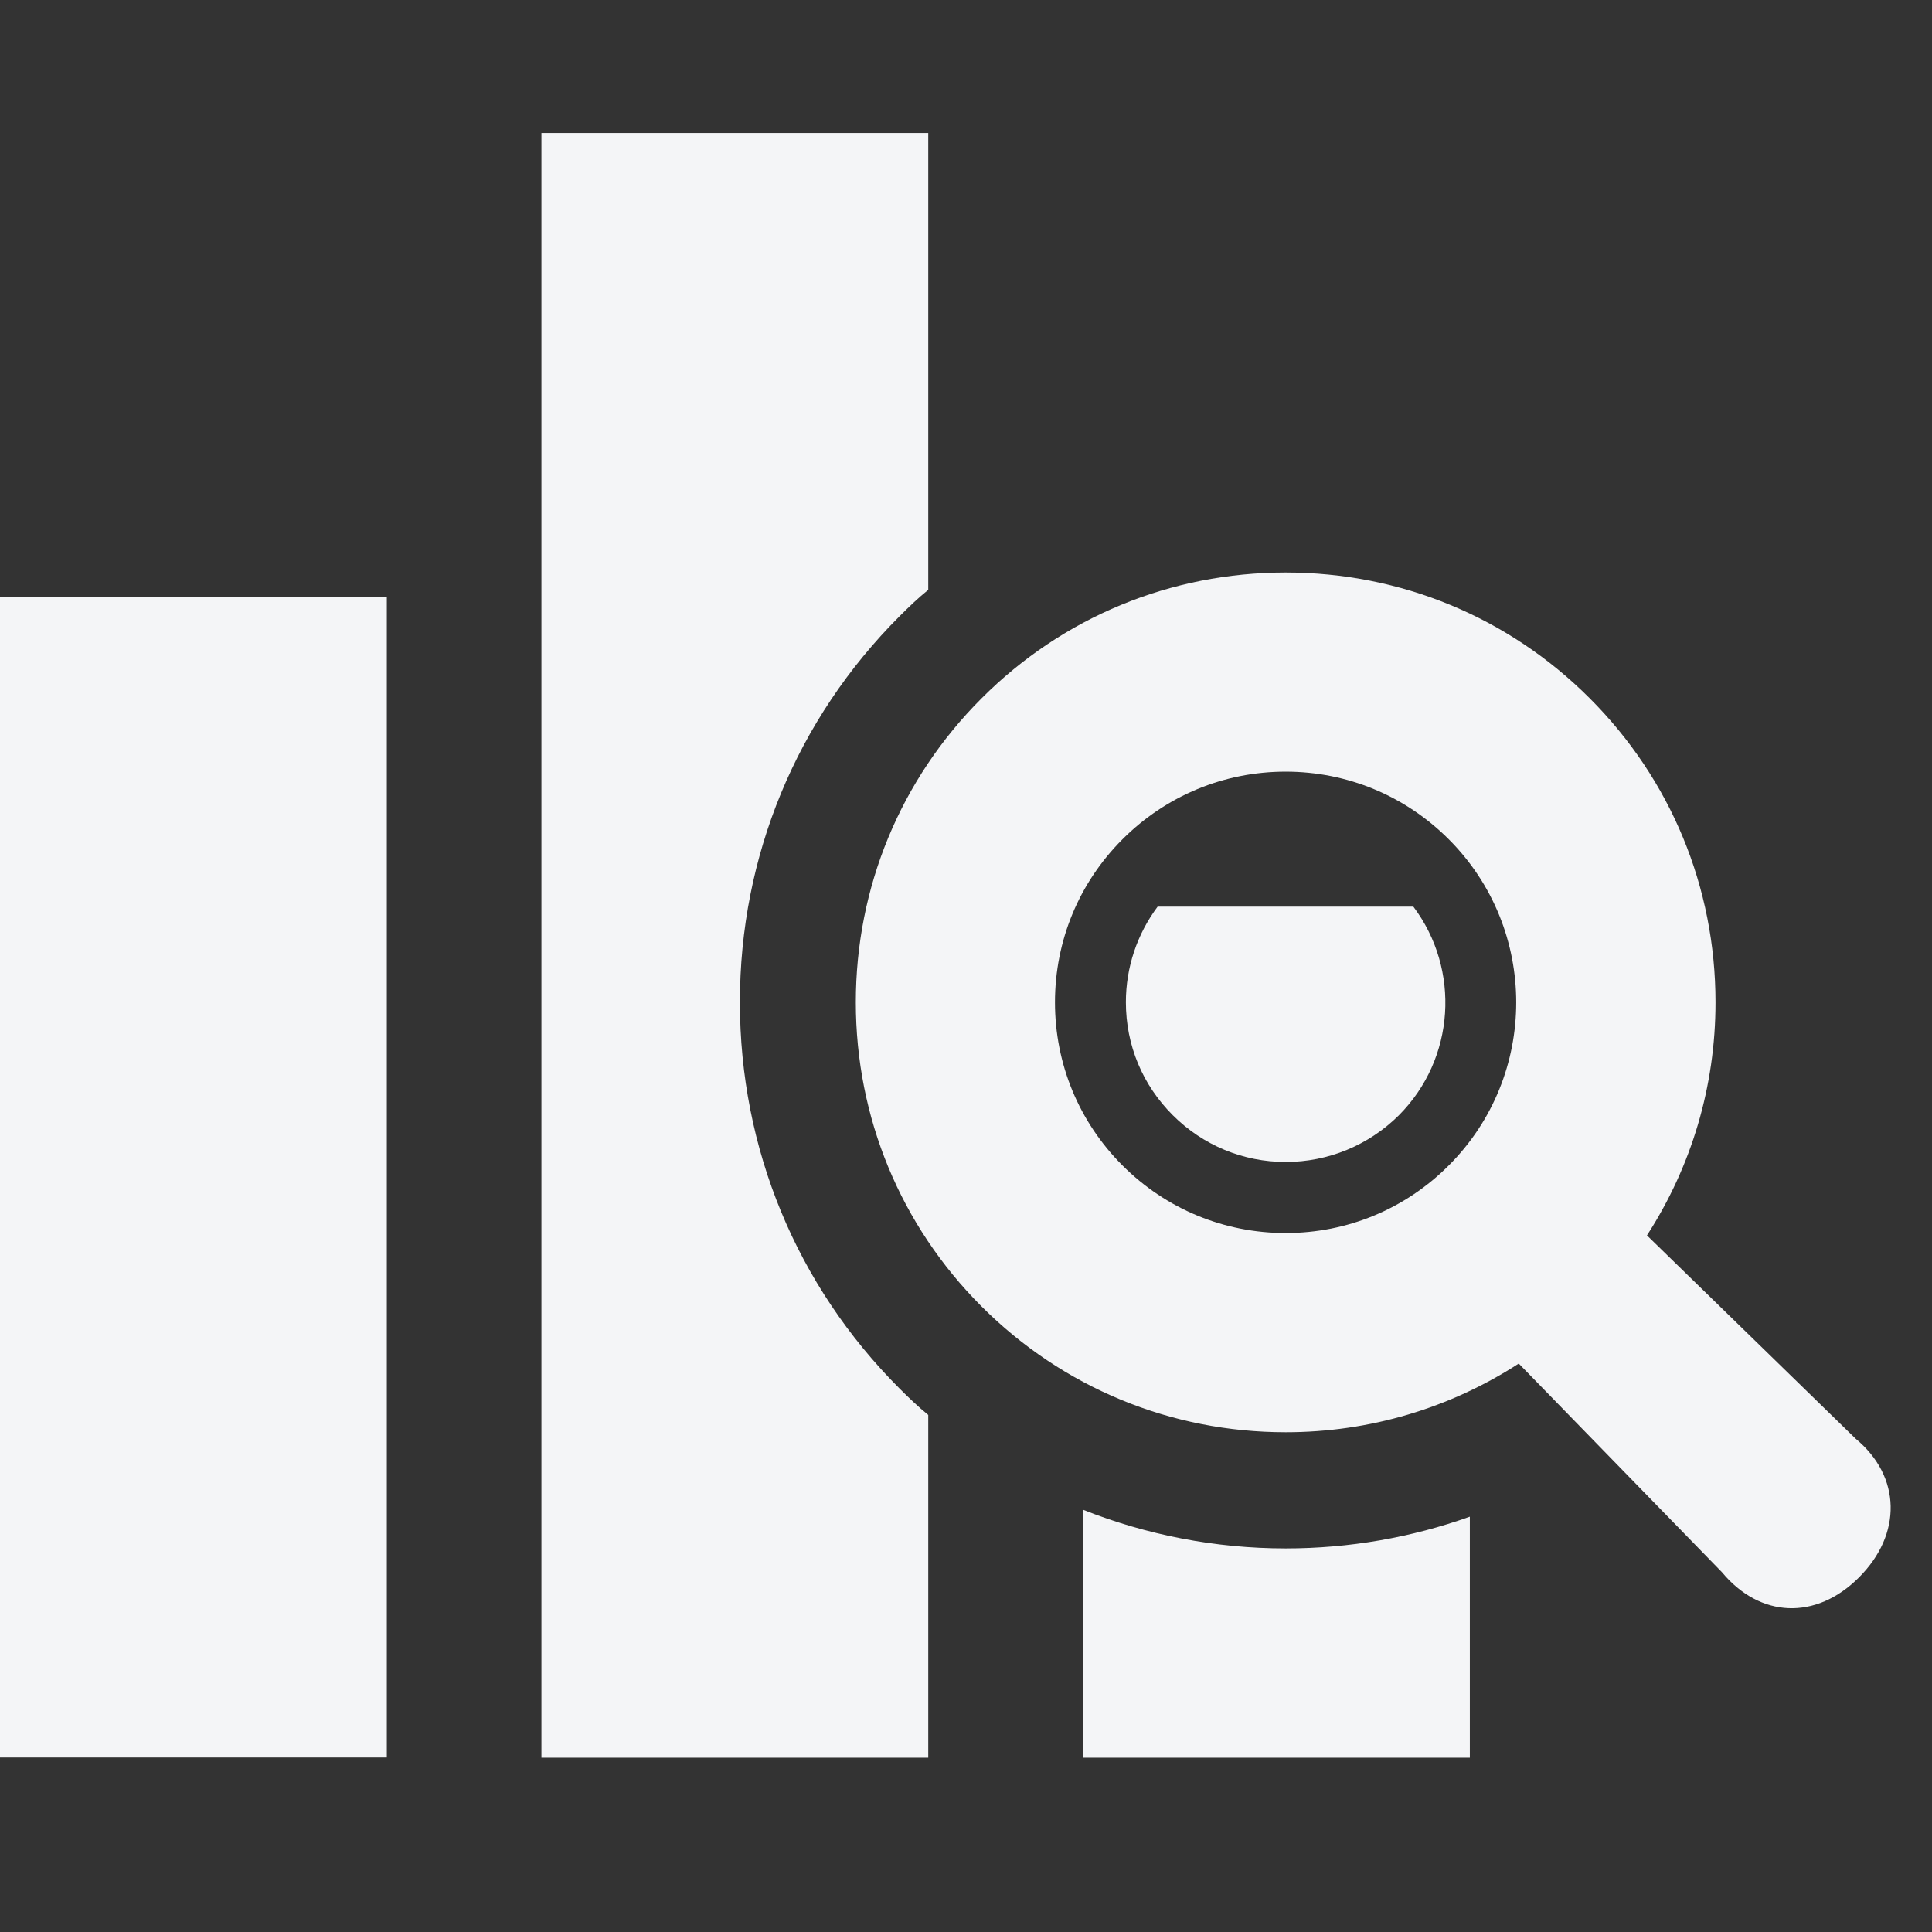 <svg width="37" height="37" viewBox="0 0 37 37" fill="none" xmlns="http://www.w3.org/2000/svg">
<rect x="0" y="0" width="37" height="37" fill="#333333" stroke="none"/>
<g clip-path="url(#clip0_733_4622)">
<path d="M7.408 11.433H0V33.658H7.408V11.433Z" fill="#F4F5F7"/>
<path d="M22.17 17.363C21.777 17.889 21.562 18.527 21.562 19.193C21.562 20.016 21.881 20.779 22.459 21.356C23.037 21.934 23.807 22.253 24.622 22.253C25.437 22.253 26.208 21.934 26.785 21.364C27.875 20.275 27.971 18.564 27.067 17.363L22.17 17.363Z" fill="#F4F5F7"/>
<path d="M20.74 28.913V33.662H28.149V29.046C27.03 29.446 25.838 29.654 24.622 29.654C23.274 29.654 21.956 29.395 20.74 28.913Z" fill="#F4F5F7"/>
<path d="M14.17 19.193C14.17 16.401 15.251 13.778 17.229 11.8C17.407 11.622 17.585 11.451 17.777 11.296V2.547H10.369V33.662H17.777V27.098C17.585 26.942 17.407 26.772 17.229 26.594C15.251 24.616 14.17 21.994 14.17 19.193Z" fill="#F4F5F7"/>
<path d="M35.538 27.553L31.541 23.659C32.393 22.341 32.854 20.806 32.854 19.196C32.854 16.994 31.998 14.926 30.445 13.373C28.892 11.819 26.824 10.964 24.622 10.964C22.42 10.964 20.351 11.819 18.799 13.373C17.245 14.926 16.39 16.994 16.39 19.196C16.39 21.398 17.245 23.466 18.798 25.02C20.351 26.573 22.42 27.429 24.622 27.429C26.232 27.429 27.768 26.967 29.086 26.114L32.978 30.11C33.704 30.985 34.774 31.037 35.602 30.209C36.43 29.382 36.412 28.276 35.538 27.553ZM24.622 23.614C23.442 23.614 22.332 23.154 21.497 22.32C20.663 21.486 20.204 20.376 20.204 19.196C20.204 18.016 20.663 16.907 21.497 16.073C22.332 15.239 23.441 14.778 24.622 14.778C25.801 14.778 26.911 15.239 27.745 16.073C29.468 17.795 29.468 20.598 27.745 22.32C26.911 23.155 25.802 23.614 24.622 23.614Z" fill="#F4F5F7"/>
</g>
<defs>
<clipPath id="clip0_733_4622">
<rect width="36.209" height="36.209" fill="white"/>
</clipPath>
</defs>
</svg>
